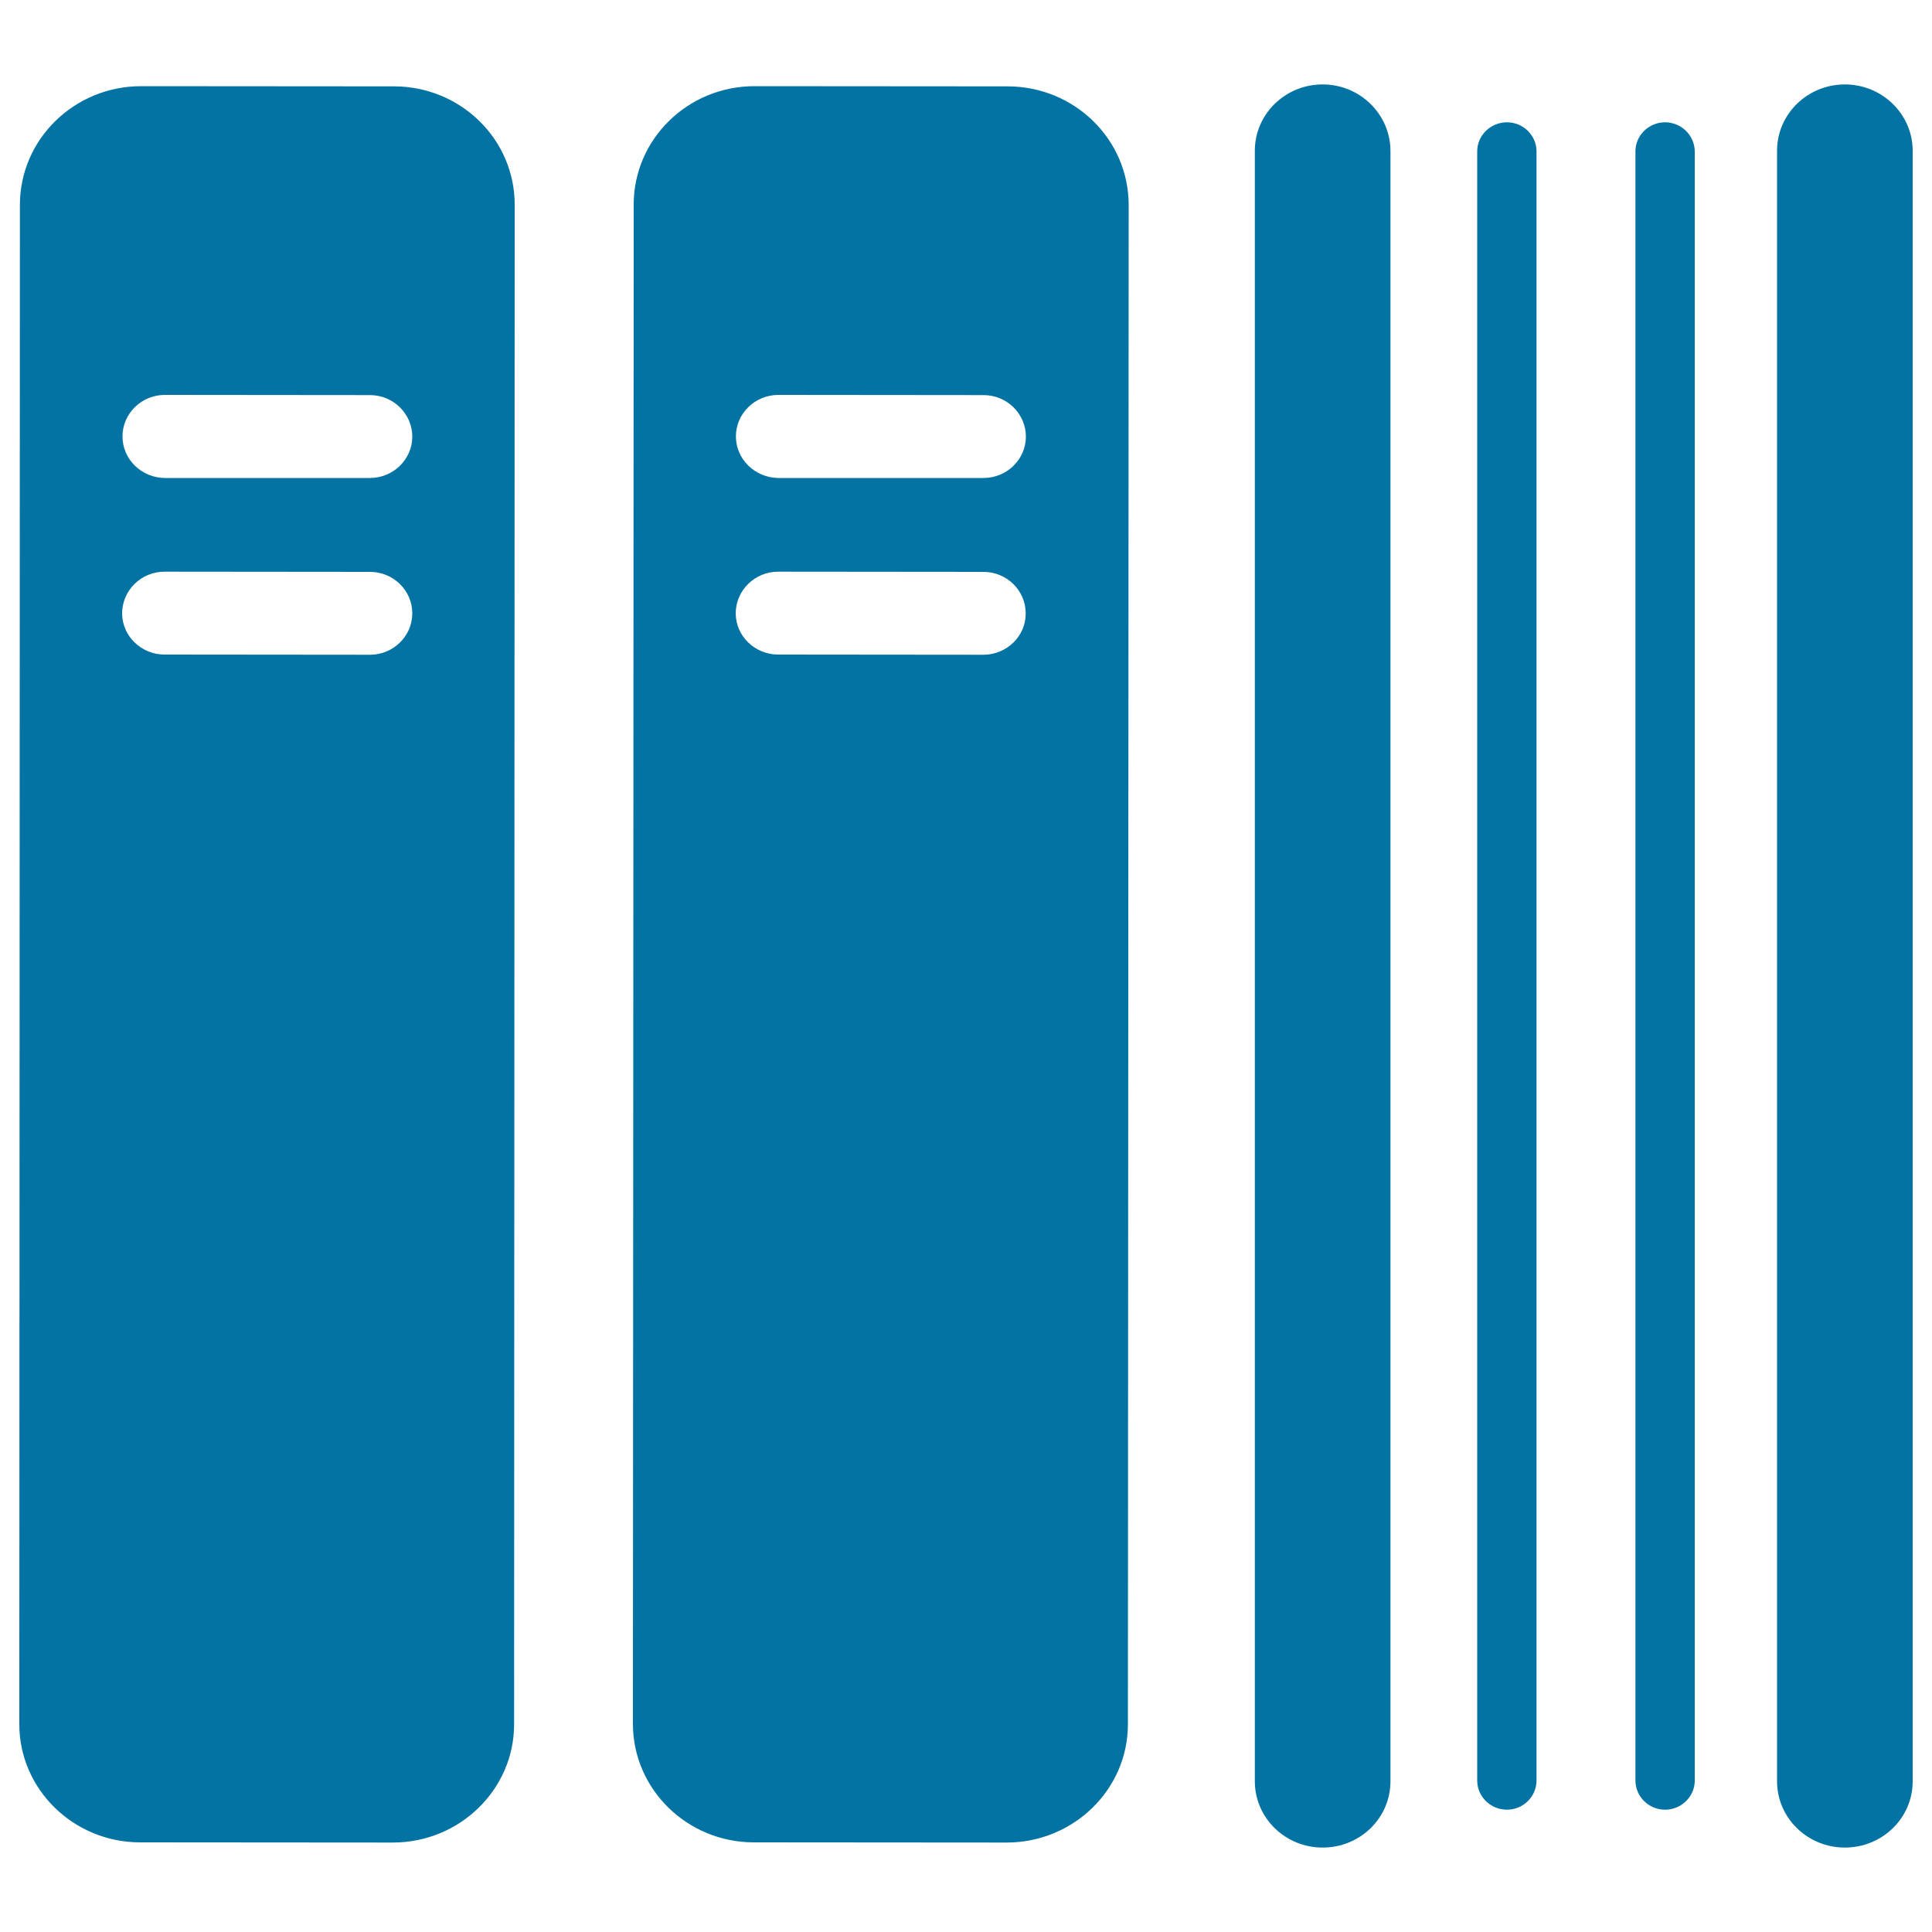 <svg xmlns="http://www.w3.org/2000/svg" viewBox="0 0 1000 1000" style="fill:#0273a2">
<title>Curriculum SVG icon</title>
<path d="M684.6,43.7c-19.4,0-35.1,15.4-35.1,34.3v844c0,18.9,15.7,34.3,35.1,34.3c19.4,0,35.1-15.3,35.1-34.3V78C719.6,59.2,704,43.7,684.6,43.7z M780,63.3c-8.5,0-15.4,6.8-15.4,15v843.3c0,8.3,6.9,15.1,15.4,15.1c8.4,0,15.3-6.8,15.3-15.1V78.3C795.3,70.1,788.4,63.3,780,63.3z M861.8,63.3c-8.4,0-15.3,6.8-15.3,15v843.3c0,8.3,6.9,15.1,15.3,15.1c8.5,0,15.4-6.8,15.4-15.1V78.3C877.1,70.1,870.3,63.3,861.8,63.3z M954.9,43.7c-19.4,0-35.1,15.4-35.1,34.3v844c0,18.9,15.7,34.3,35.1,34.3c19.4,0,35.1-15.3,35.1-34.3V78C990,59.2,974.3,43.7,954.9,43.7z M521.5,44.7l-130.9-0.1c-34.6,0-62.6,27.4-62.6,61.3l-0.4,786.4c0,33.7,28,61.3,62.6,61.3l130.8,0.1c34.7,0,62.8-27.5,62.8-61.2l0.4-786.4C584.2,72.2,556.2,44.7,521.5,44.7z M509,338.9l-106.2-0.1c-12.1,0-22-9.6-22-21.4c0.1-11.9,9.9-21.5,22-21.5l106.2,0.1c12.1,0,21.9,9.6,21.9,21.5C531,329.2,521.1,338.9,509,338.9z M509.1,247.4l-106.2,0c-12.1-0.1-22-9.7-22-21.5c0-11.9,9.9-21.5,22-21.5l106.2,0.1c12.1,0,21.9,9.7,21.9,21.5C531,237.7,521.2,247.4,509.1,247.4z M203.9,44.7L73.1,44.6c-34.6,0-62.7,27.4-62.8,61.3L10,892.3c-0.1,33.7,28,61.3,62.5,61.3l130.8,0.1c34.7,0,62.8-27.5,62.8-61.2l0.3-786.4C266.5,72.2,238.5,44.7,203.9,44.7z M191.5,338.9l-106.3-0.1c-12.1,0-22-9.6-22-21.4c0.1-11.9,9.9-21.5,22-21.5l106.3,0.1c12.1,0,21.9,9.6,21.9,21.5C213.4,329.2,203.6,338.9,191.5,338.9z M191.5,247.4l-106.2,0c-12.1-0.1-21.9-9.7-21.9-21.5c0-11.9,9.9-21.5,21.9-21.5l106.2,0.1c12.1,0,21.9,9.7,21.9,21.5C213.4,237.7,203.6,247.4,191.5,247.4z"/>
</svg>